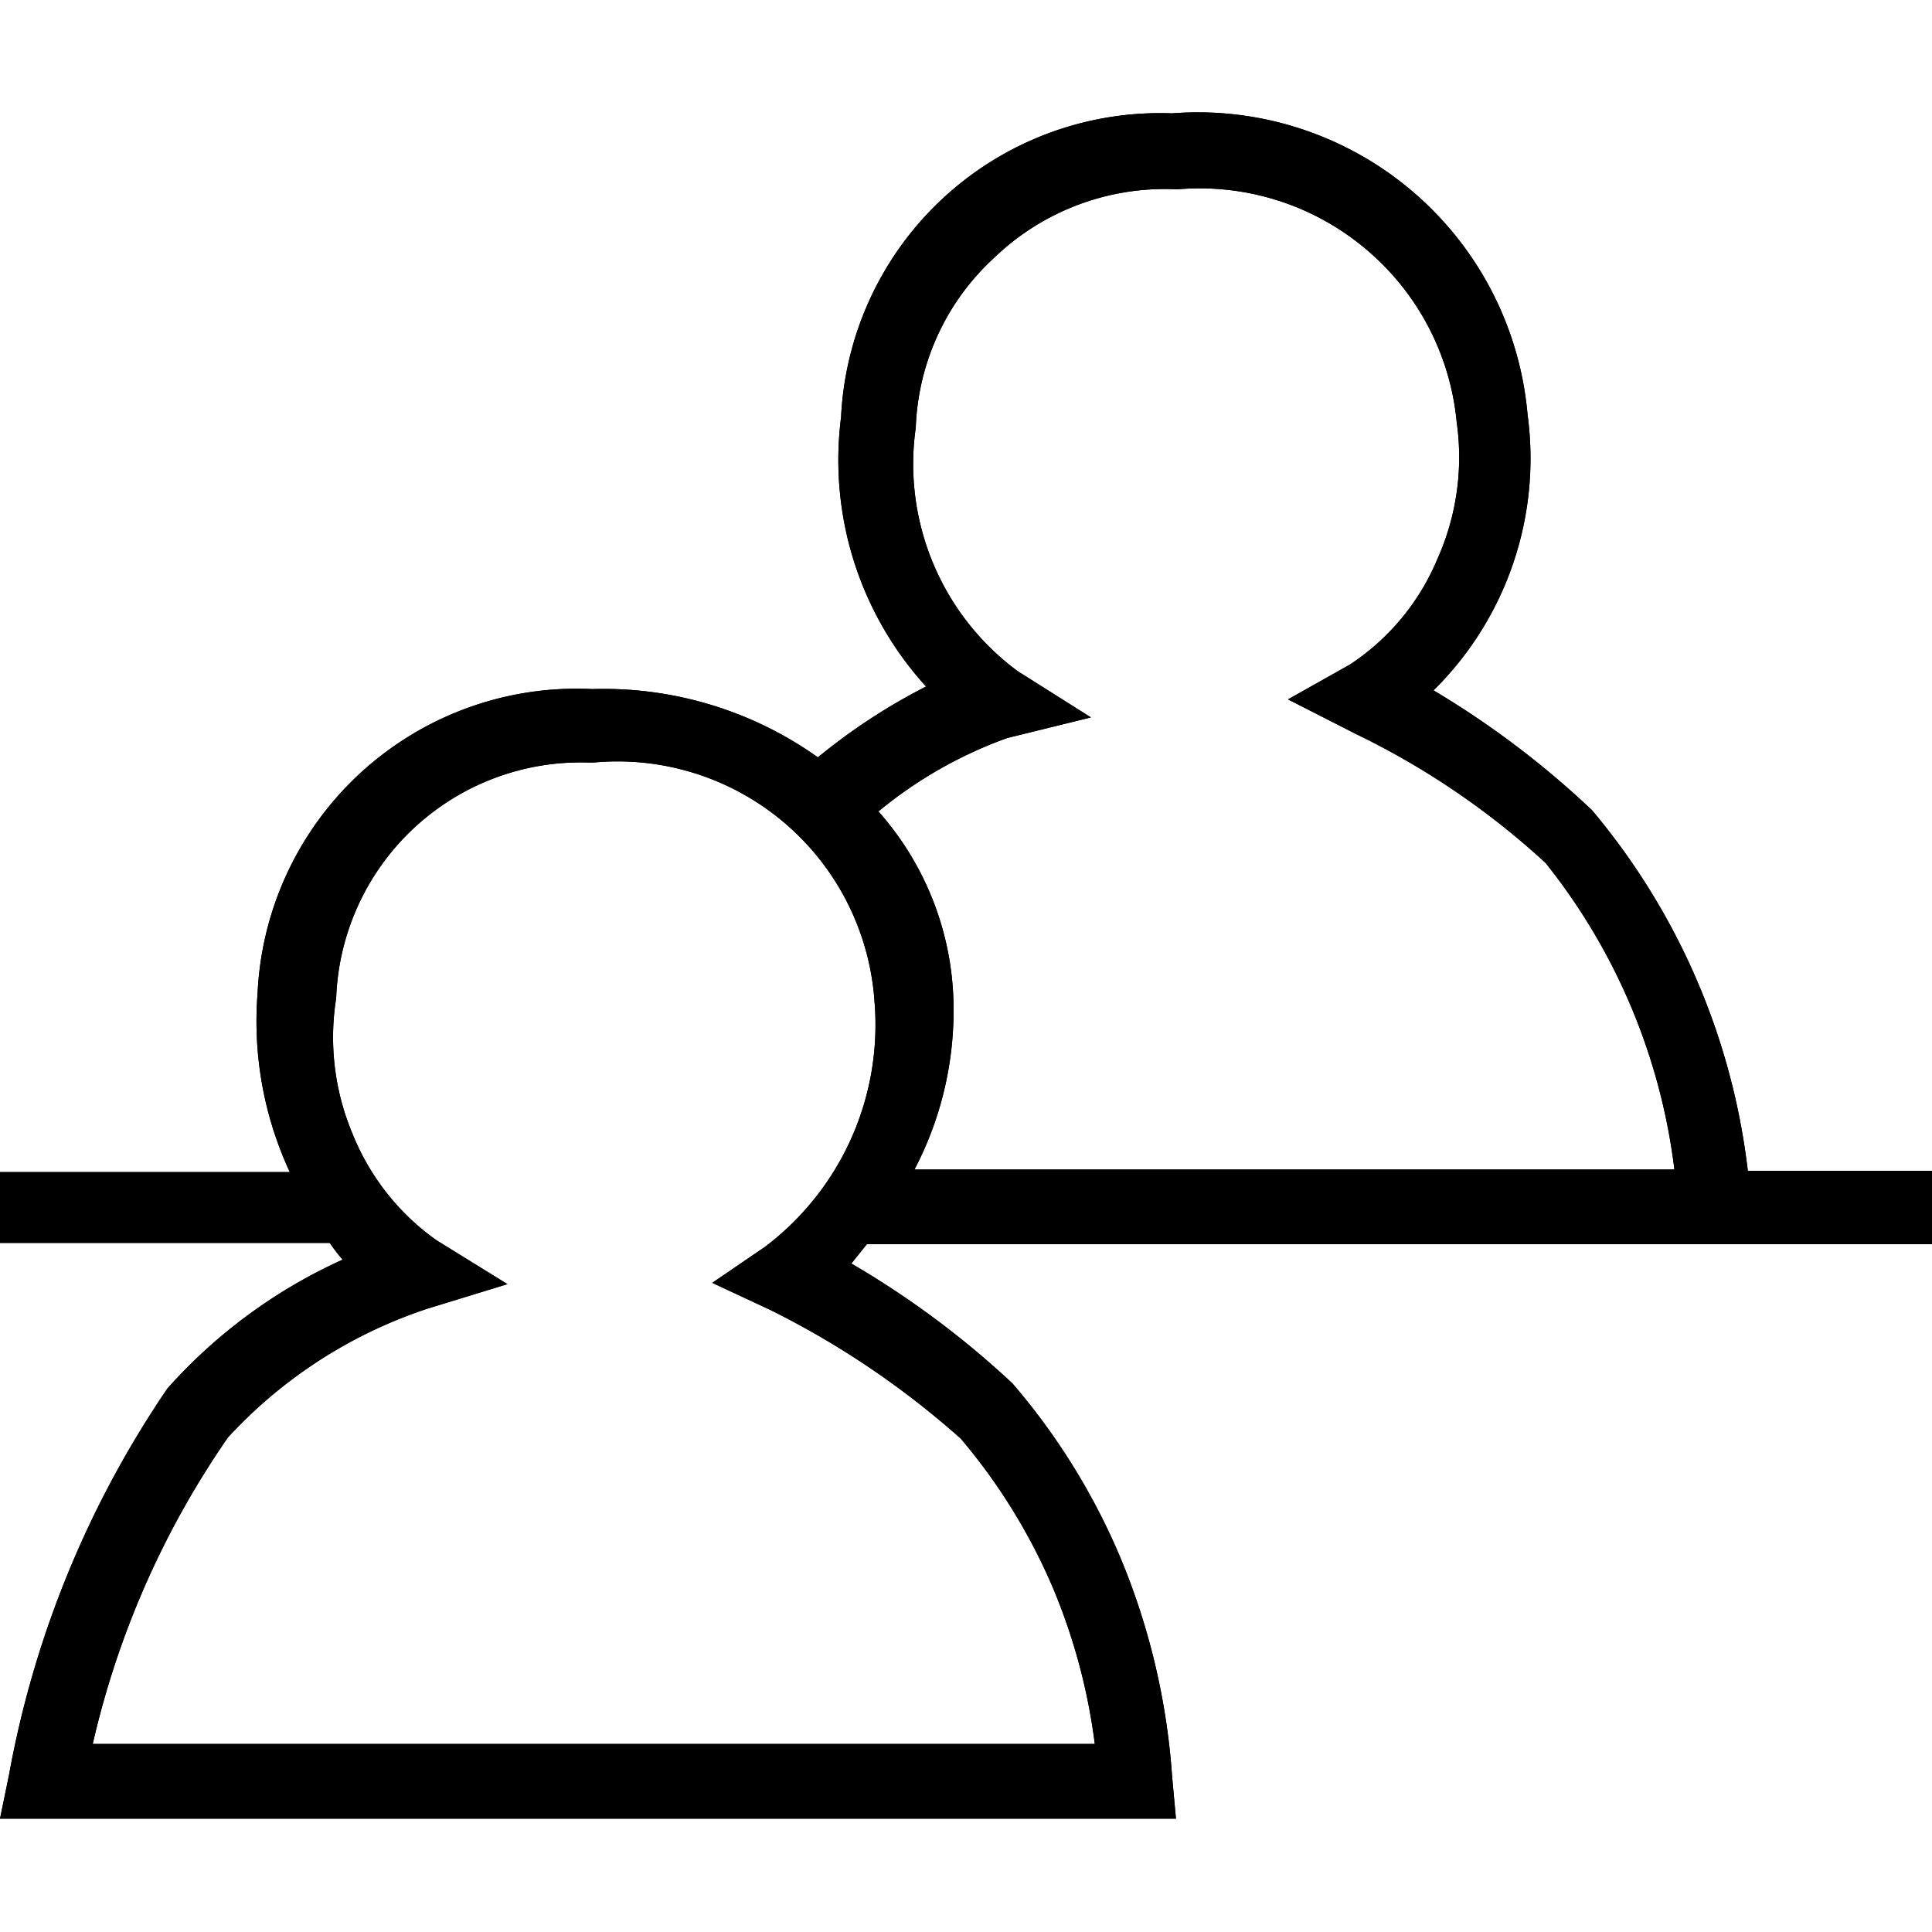 <?xml version="1.0" encoding="utf-8"?>
<svg xmlns="http://www.w3.org/2000/svg" id="Layer_1" data-name="Layer 1" viewBox="0 0 15 15">
  <path d="M6,10a7.31,7.31,0,0,1,1.52,1.07,4.69,4.69,0,0,1,1.09,2.6H.56a7,7,0,0,1,1.1-2.58A3.82,3.82,0,0,1,3.28,10l.34-.1-.3-.18a2.12,2.12,0,0,1-.85-2A2,2,0,0,1,4.56,5.79h0A2.13,2.13,0,0,1,6.92,7.71h0a2.29,2.29,0,0,1-.9,2L5.8,9.9ZM7.82,5.3a2.12,2.12,0,0,1-.85-2A2,2,0,0,1,9.09,1.33h0a2.15,2.15,0,0,1,2.32,1.93,2.06,2.06,0,0,1-.89,2l-.26.15.27.13a6.63,6.63,0,0,1,1.51,1.06,5,5,0,0,1,1.1,2.61H6.88A2.61,2.61,0,0,0,7.23,7.7a2.2,2.2,0,0,0-.64-1.43,3.52,3.52,0,0,1,1.18-.69l.36-.09Zm7,4.24V9.23H13.46a5.12,5.12,0,0,0-1.19-2.84,6.42,6.42,0,0,0-1.37-1,2.42,2.42,0,0,0,.83-2.16A2.44,2.44,0,0,0,9.1,1,2.33,2.33,0,0,0,6.66,3.24h0a2.47,2.47,0,0,0,.76,2.12,4.36,4.36,0,0,0-1.06.68A2.87,2.87,0,0,0,4.6,5.48,2.35,2.35,0,0,0,2.16,7.72a2.66,2.66,0,0,0,.3,1.51H.13v.31H2.65a1.93,1.93,0,0,0,.27.3,3.88,3.88,0,0,0-1.5,1.06A7.63,7.63,0,0,0,.21,13.81l0,.18H9v-.17a5.19,5.19,0,0,0-1.21-3,6.74,6.74,0,0,0-1.38-1,4.12,4.12,0,0,0,.28-.31Z"/>
  <path d="M9.13,14.12H0l.07-.34a7.8,7.8,0,0,1,1.23-3h0a4.06,4.06,0,0,1,1.36-1,1.47,1.47,0,0,1-.1-.13H0V9.1H2.25A2.78,2.78,0,0,1,2,7.71,2.48,2.48,0,0,1,4.6,5.35a2.87,2.87,0,0,1,1.75.53,4.67,4.67,0,0,1,.84-.55,2.61,2.61,0,0,1-.66-2.09h0A2.48,2.48,0,0,1,9.1.88a2.57,2.57,0,0,1,2.76,2.34,2.53,2.53,0,0,1-.73,2.14,7,7,0,0,1,1.23.93h0a5.31,5.31,0,0,1,1.21,2.8H15v.57H6.73l-.12.15a7,7,0,0,1,1.25.93h0a5.12,5.12,0,0,1,.87,1.43,5.37,5.37,0,0,1,.37,1.62ZM.34,13.86H8.85v0a4.79,4.79,0,0,0-.35-1.54,4.93,4.93,0,0,0-.82-1.35,6.85,6.85,0,0,0-1.35-1l-.16-.09.14-.12.27-.29,0-.05h8.12V9.36H13.34V9.24a5,5,0,0,0-1.16-2.76,6.3,6.3,0,0,0-1.33-1l-.17-.1.15-.12a2.29,2.29,0,0,0,.78-2h0a2.31,2.31,0,0,0-.82-1.56,2.25,2.25,0,0,0-1.67-.54H9a2.21,2.21,0,0,0-2.2,2.1h0a2.4,2.4,0,0,0,.72,2l.14.14-.18.08a4,4,0,0,0-1,.65l-.08.07-.08-.06A2.69,2.69,0,0,0,4.6,5.61h0A2.21,2.21,0,0,0,3,6.19,2.18,2.18,0,0,0,2.3,7.72h0a2.42,2.42,0,0,0,.28,1.44l.1.19H.27v.05H2.71l0,.05A1.73,1.73,0,0,0,3,9.74l.16.15L3,10a3.73,3.73,0,0,0-1.44,1A7.62,7.62,0,0,0,.34,13.83Zm8.46,0H.39l0-.16A7.06,7.06,0,0,1,1.55,11h0a4,4,0,0,1,1.68-1.1h0l0,0a2.22,2.22,0,0,1-.9-2.13A2.15,2.15,0,0,1,4.57,5.66h0a2.26,2.26,0,0,1,2.45,2v0a2.31,2.31,0,0,1-.2,1.19,2.41,2.41,0,0,1-.75.95h0l0,0h0A7.6,7.6,0,0,1,7.65,11h0a4.9,4.9,0,0,1,.77,1.25,4.76,4.76,0,0,1,.35,1.43ZM.72,13.54H8.5a4.63,4.63,0,0,0-.32-1.2,4.56,4.56,0,0,0-.72-1.17,6.69,6.69,0,0,0-1.48-1l-.45-.21.41-.28a2.16,2.16,0,0,0,.85-1.9v0A2,2,0,0,0,4.61,5.92H4.56A1.9,1.9,0,0,0,2.61,7.75h0a1.93,1.93,0,0,0,.13,1.06,1.86,1.86,0,0,0,.65.82l.55.34-.62.19a3.67,3.67,0,0,0-1.55,1A6.86,6.86,0,0,0,.72,13.54ZM13.29,9.35H6.64l.12-.2A2.44,2.44,0,0,0,7.1,7.71h0a2.13,2.13,0,0,0-.6-1.35l-.1-.1.1-.1a3.88,3.88,0,0,1,1.23-.71h.06l0,0a2.24,2.24,0,0,1-.9-2.13,2.11,2.11,0,0,1,.7-1.5A2.14,2.14,0,0,1,9.1,1.19a2.3,2.3,0,0,1,2.45,2.05,2.28,2.28,0,0,1-.16,1.21,2.16,2.16,0,0,1-.79.93h0l0,0,0,0a6.89,6.89,0,0,1,1.54,1.08h0A5,5,0,0,1,13.28,9.2ZM7.1,9.08H13A4.73,4.73,0,0,0,12,6.7a6.07,6.07,0,0,0-1.47-1L10,5.43l.48-.27a1.82,1.82,0,0,0,.68-.82,1.93,1.93,0,0,0,.15-1.06h0a2,2,0,0,0-.71-1.35,2,2,0,0,0-1.46-.46h0A1.91,1.91,0,0,0,7.72,2a1.88,1.88,0,0,0-.61,1.32h0a2,2,0,0,0,.79,1.89l.57.36-.65.16a3.35,3.35,0,0,0-1,.57,2.31,2.31,0,0,1,.58,1.41A2.66,2.66,0,0,1,7.1,9.08Z"/>
  <path d="M6,10a7.31,7.31,0,0,1,1.52,1.07,4.69,4.69,0,0,1,1.09,2.6H.56a7,7,0,0,1,1.1-2.58A3.82,3.82,0,0,1,3.28,10l.34-.1-.3-.18a2.12,2.12,0,0,1-.85-2A2,2,0,0,1,4.56,5.79h0A2.13,2.13,0,0,1,6.92,7.71h0a2.29,2.29,0,0,1-.9,2L5.8,9.9ZM7.82,5.3a2.12,2.12,0,0,1-.85-2A2,2,0,0,1,9.09,1.33h0a2.15,2.15,0,0,1,2.32,1.93,2.06,2.06,0,0,1-.89,2l-.26.15.27.13a6.63,6.63,0,0,1,1.51,1.06,5,5,0,0,1,1.1,2.61H6.88A2.61,2.61,0,0,0,7.23,7.7a2.2,2.2,0,0,0-.64-1.43,3.52,3.52,0,0,1,1.18-.69l.36-.09Zm7,4.24V9.23H13.46a5.12,5.12,0,0,0-1.19-2.84,6.42,6.42,0,0,0-1.37-1,2.42,2.42,0,0,0,.83-2.16A2.44,2.44,0,0,0,9.1,1,2.33,2.33,0,0,0,6.66,3.24h0a2.47,2.47,0,0,0,.76,2.12,4.36,4.36,0,0,0-1.06.68A2.87,2.87,0,0,0,4.6,5.48,2.35,2.35,0,0,0,2.16,7.72a2.66,2.66,0,0,0,.3,1.51H.13v.31H2.65a1.93,1.93,0,0,0,.27.3,3.88,3.88,0,0,0-1.5,1.06A7.63,7.63,0,0,0,.21,13.81l0,.18H9v-.17a5.19,5.19,0,0,0-1.21-3,6.74,6.74,0,0,0-1.38-1,4.12,4.12,0,0,0,.28-.31Z"/>
  <path d="M9.13,14.12H0l.07-.34a7.8,7.8,0,0,1,1.23-3h0a4.06,4.06,0,0,1,1.36-1,1.47,1.47,0,0,1-.1-.13H0V9.1H2.25A2.78,2.78,0,0,1,2,7.71,2.48,2.48,0,0,1,4.6,5.35a2.87,2.87,0,0,1,1.75.53,4.67,4.67,0,0,1,.84-.55,2.61,2.61,0,0,1-.66-2.09h0A2.48,2.48,0,0,1,9.1.88a2.57,2.57,0,0,1,2.76,2.34,2.53,2.53,0,0,1-.73,2.14,7,7,0,0,1,1.23.93h0a5.31,5.31,0,0,1,1.21,2.8H15v.57H6.73l-.12.15a7,7,0,0,1,1.25.93h0a5.12,5.12,0,0,1,.87,1.43,5.37,5.37,0,0,1,.37,1.62ZM.34,13.86H8.85v0a4.79,4.79,0,0,0-.35-1.54,4.93,4.93,0,0,0-.82-1.35,6.85,6.85,0,0,0-1.35-1l-.16-.09.14-.12.27-.29,0-.05h8.12V9.36H13.34V9.24a5,5,0,0,0-1.16-2.76,6.3,6.3,0,0,0-1.33-1l-.17-.1.15-.12a2.29,2.29,0,0,0,.78-2h0a2.31,2.31,0,0,0-.82-1.56,2.25,2.25,0,0,0-1.67-.54H9a2.21,2.21,0,0,0-2.2,2.1h0a2.4,2.4,0,0,0,.72,2l.14.14-.18.08a4,4,0,0,0-1,.65l-.08.07-.08-.06A2.69,2.69,0,0,0,4.6,5.61h0A2.21,2.21,0,0,0,3,6.19,2.18,2.18,0,0,0,2.3,7.72h0a2.42,2.42,0,0,0,.28,1.44l.1.19H.27v.05H2.71l0,.05A1.73,1.73,0,0,0,3,9.74l.16.15L3,10a3.73,3.73,0,0,0-1.44,1A7.62,7.62,0,0,0,.34,13.83Zm8.46,0H.39l0-.16A7.06,7.06,0,0,1,1.55,11h0a4,4,0,0,1,1.68-1.1h0l0,0a2.22,2.22,0,0,1-.9-2.13A2.15,2.15,0,0,1,4.57,5.66h0a2.26,2.26,0,0,1,2.45,2v0a2.31,2.31,0,0,1-.2,1.19,2.41,2.41,0,0,1-.75.95h0l0,0h0A7.6,7.6,0,0,1,7.65,11h0a4.9,4.9,0,0,1,.77,1.25,4.76,4.76,0,0,1,.35,1.43ZM.72,13.54H8.5a4.63,4.63,0,0,0-.32-1.2,4.56,4.56,0,0,0-.72-1.17,6.69,6.69,0,0,0-1.48-1l-.45-.21.41-.28a2.16,2.16,0,0,0,.85-1.9v0A2,2,0,0,0,4.61,5.92H4.56A1.9,1.9,0,0,0,2.61,7.75h0a1.93,1.93,0,0,0,.13,1.06,1.86,1.86,0,0,0,.65.82l.55.34-.62.19a3.67,3.67,0,0,0-1.55,1A6.86,6.86,0,0,0,.72,13.54ZM13.29,9.35H6.64l.12-.2A2.44,2.44,0,0,0,7.1,7.71h0a2.13,2.13,0,0,0-.6-1.35l-.1-.1.1-.1a3.88,3.88,0,0,1,1.23-.71h.06l0,0a2.24,2.24,0,0,1-.9-2.13,2.11,2.11,0,0,1,.7-1.5A2.14,2.14,0,0,1,9.1,1.19a2.3,2.3,0,0,1,2.45,2.05,2.28,2.28,0,0,1-.16,1.21,2.16,2.16,0,0,1-.79.93h0l0,0,0,0a6.89,6.89,0,0,1,1.54,1.08h0A5,5,0,0,1,13.28,9.2ZM7.1,9.08H13A4.73,4.73,0,0,0,12,6.7a6.07,6.07,0,0,0-1.47-1L10,5.43l.48-.27a1.82,1.82,0,0,0,.68-.82,1.93,1.93,0,0,0,.15-1.06h0a2,2,0,0,0-.71-1.35,2,2,0,0,0-1.46-.46h0A1.91,1.91,0,0,0,7.72,2a1.88,1.88,0,0,0-.61,1.32h0a2,2,0,0,0,.79,1.89l.57.36-.65.16a3.35,3.35,0,0,0-1,.57,2.31,2.31,0,0,1,.58,1.41A2.66,2.66,0,0,1,7.1,9.08Z"/>
</svg>